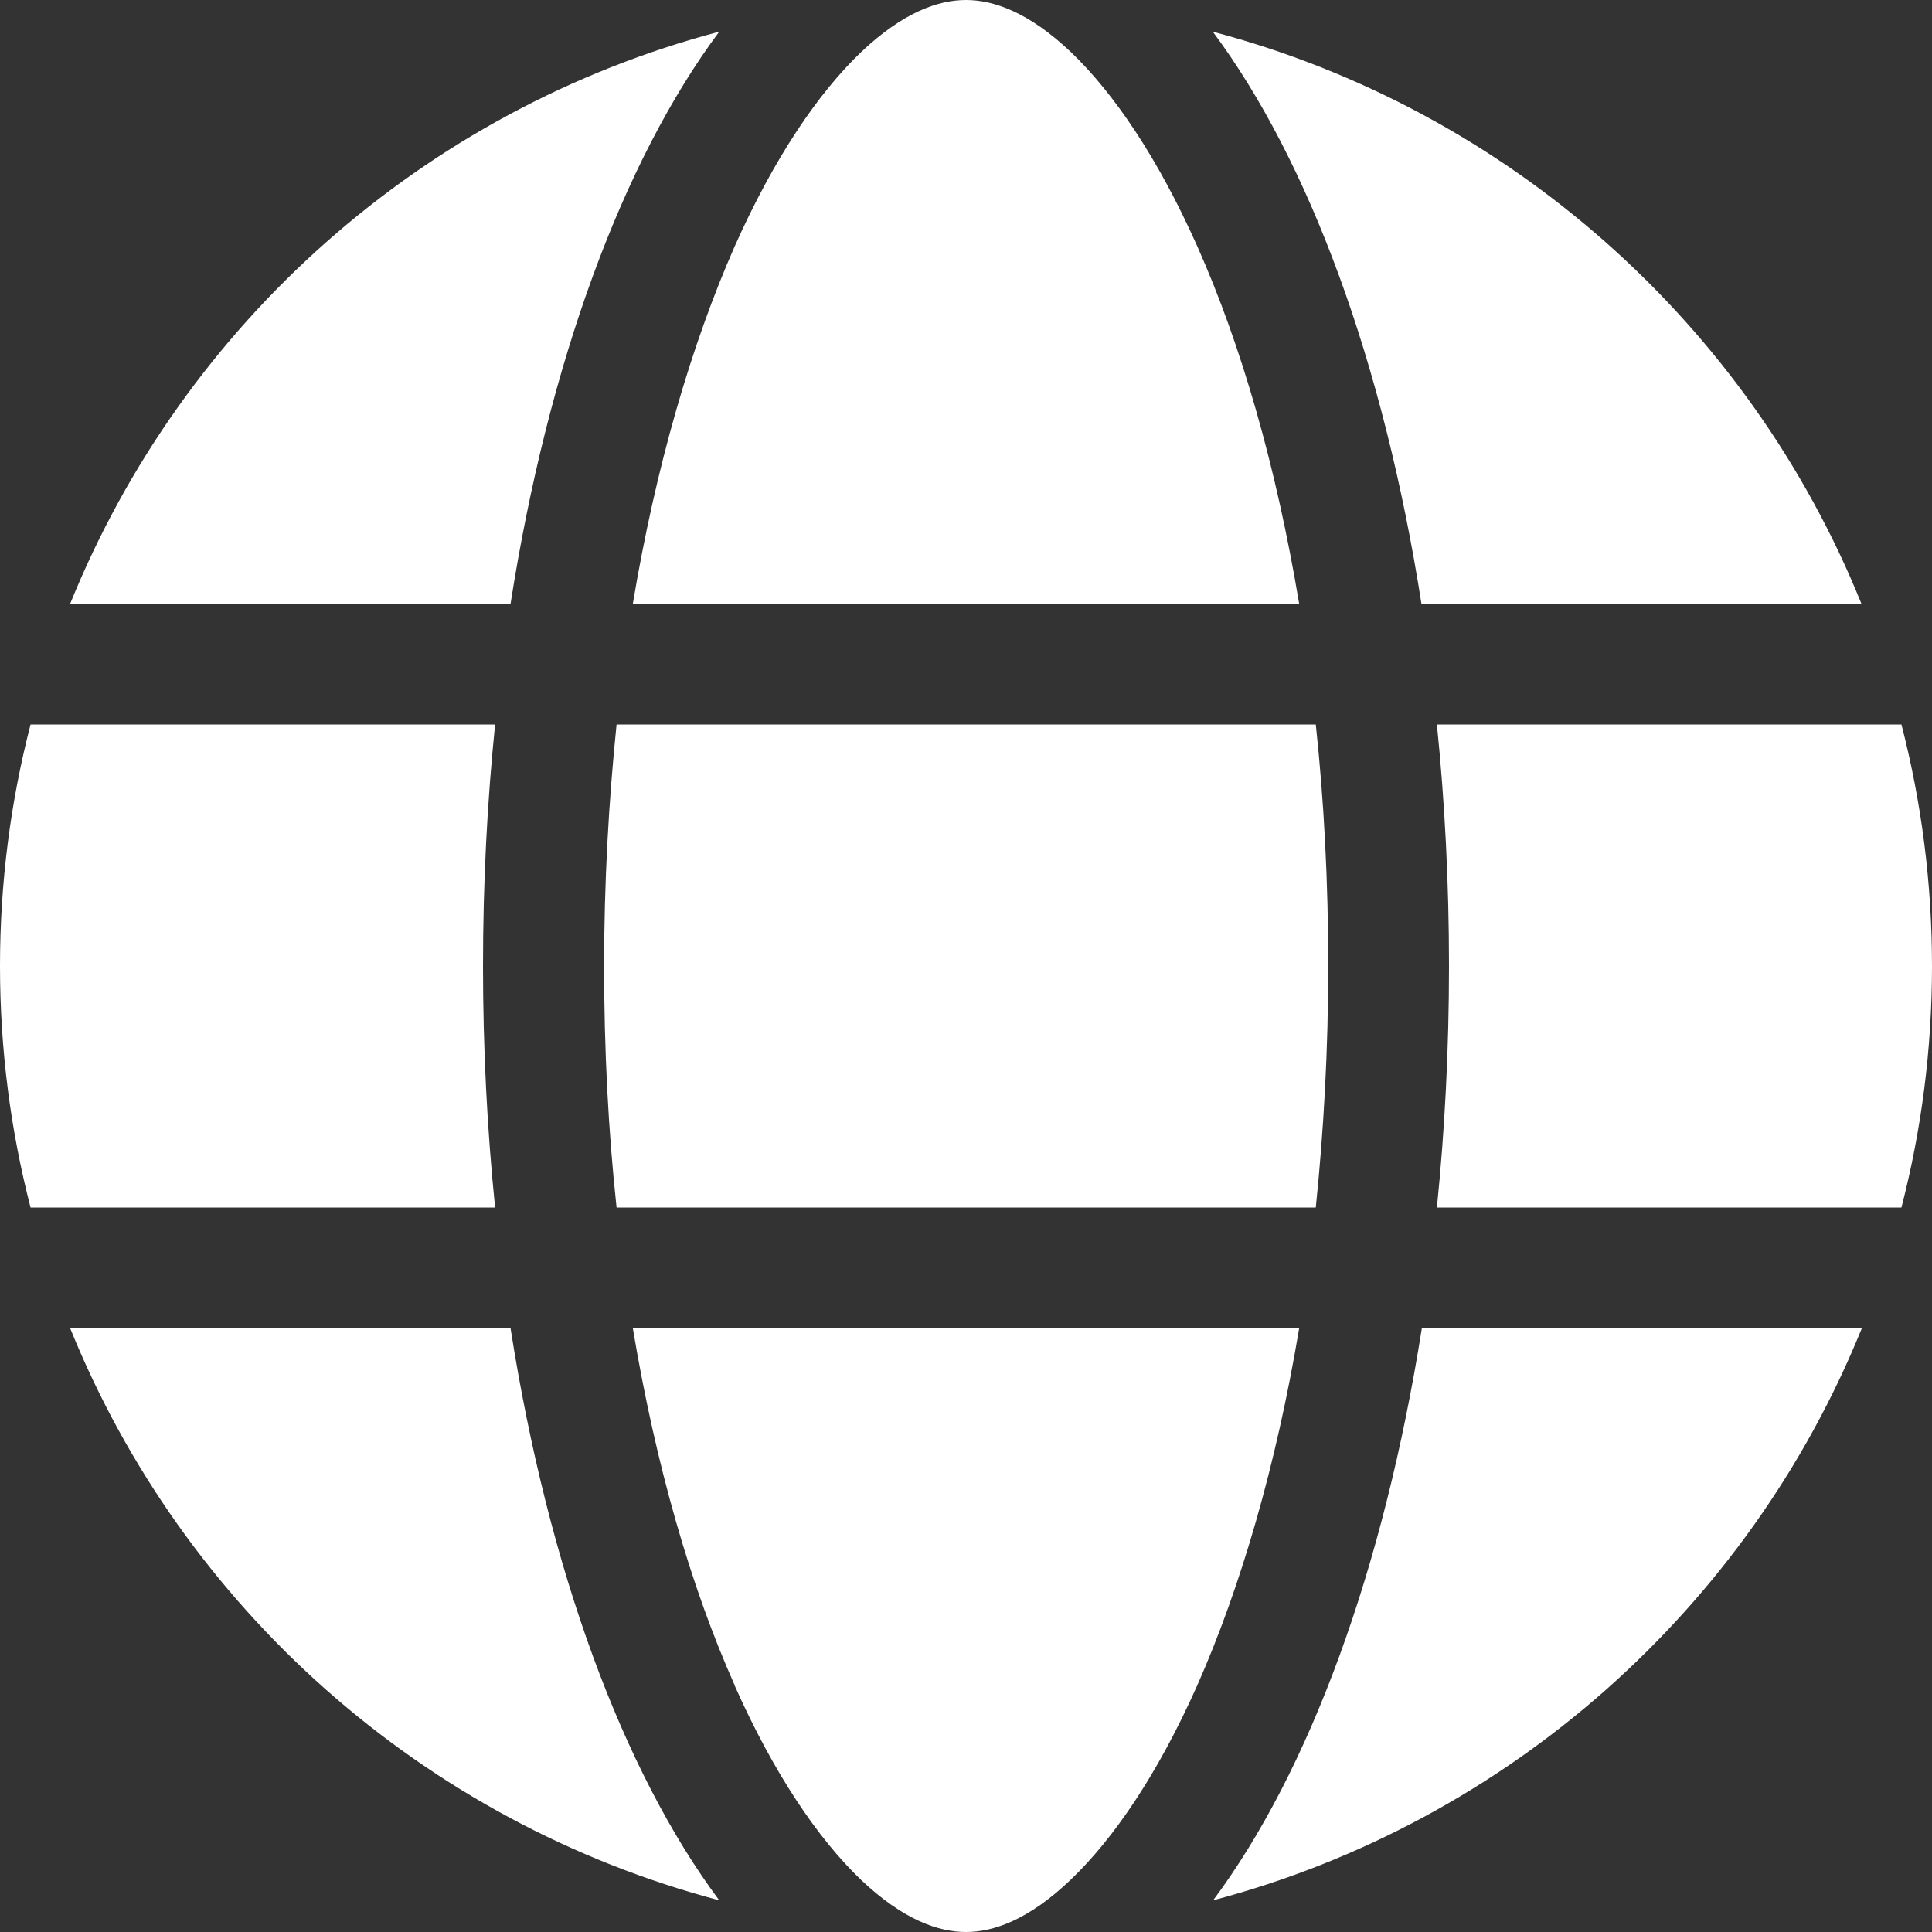 <svg width="38" height="38" viewBox="0 0 38 38" fill="none" xmlns="http://www.w3.org/2000/svg">
<rect x="0" y="0" width="38" height="38" fill="#333333" stroke="none"/>
<path d="M26.125 19C26.125 20.648 26.036 22.236 25.88 23.75H12.127C11.964 22.236 11.882 20.648 11.882 19C11.882 17.352 11.972 15.764 12.127 14.25H25.88C26.043 15.764 26.125 17.352 26.125 19ZM28.262 14.25H37.399C37.792 15.771 38 17.36 38 19C38 20.64 37.792 22.229 37.399 23.75H28.262C28.418 22.221 28.5 20.633 28.5 19C28.5 17.367 28.418 15.779 28.262 14.25ZM36.62 11.875H27.958C27.216 7.132 25.747 3.162 23.854 0.623C29.665 2.16 34.393 6.375 36.612 11.875H36.62ZM25.553 11.875H12.447C12.899 9.173 13.597 6.784 14.45 4.846C15.23 3.095 16.098 1.826 16.937 1.024C17.768 0.237 18.458 0 19 0C19.542 0 20.232 0.237 21.063 1.024C21.902 1.826 22.77 3.095 23.55 4.846C24.41 6.776 25.101 9.166 25.553 11.875ZM10.042 11.875H1.38C3.607 6.375 8.327 2.16 14.146 0.623C12.254 3.162 10.784 7.132 10.042 11.875ZM0.601 14.25H9.738C9.582 15.779 9.5 17.367 9.5 19C9.5 20.633 9.582 22.221 9.738 23.75H0.601C0.208 22.229 0 20.64 0 19C0 17.36 0.208 15.771 0.601 14.25ZM14.45 33.146C13.589 31.216 12.899 28.827 12.447 26.125H25.553C25.101 28.827 24.403 31.216 23.55 33.146C22.77 34.898 21.902 36.167 21.063 36.968C20.232 37.763 19.542 38 19 38C18.458 38 17.768 37.763 16.937 36.976C16.098 36.174 15.23 34.905 14.45 33.154V33.146ZM10.042 26.125C10.784 30.868 12.254 34.838 14.146 37.377C8.327 35.84 3.607 31.625 1.38 26.125H10.042ZM36.62 26.125C34.393 31.625 29.673 35.84 23.861 37.377C25.754 34.838 27.216 30.868 27.966 26.125H36.627H36.62Z" fill="white"/>
</svg>
